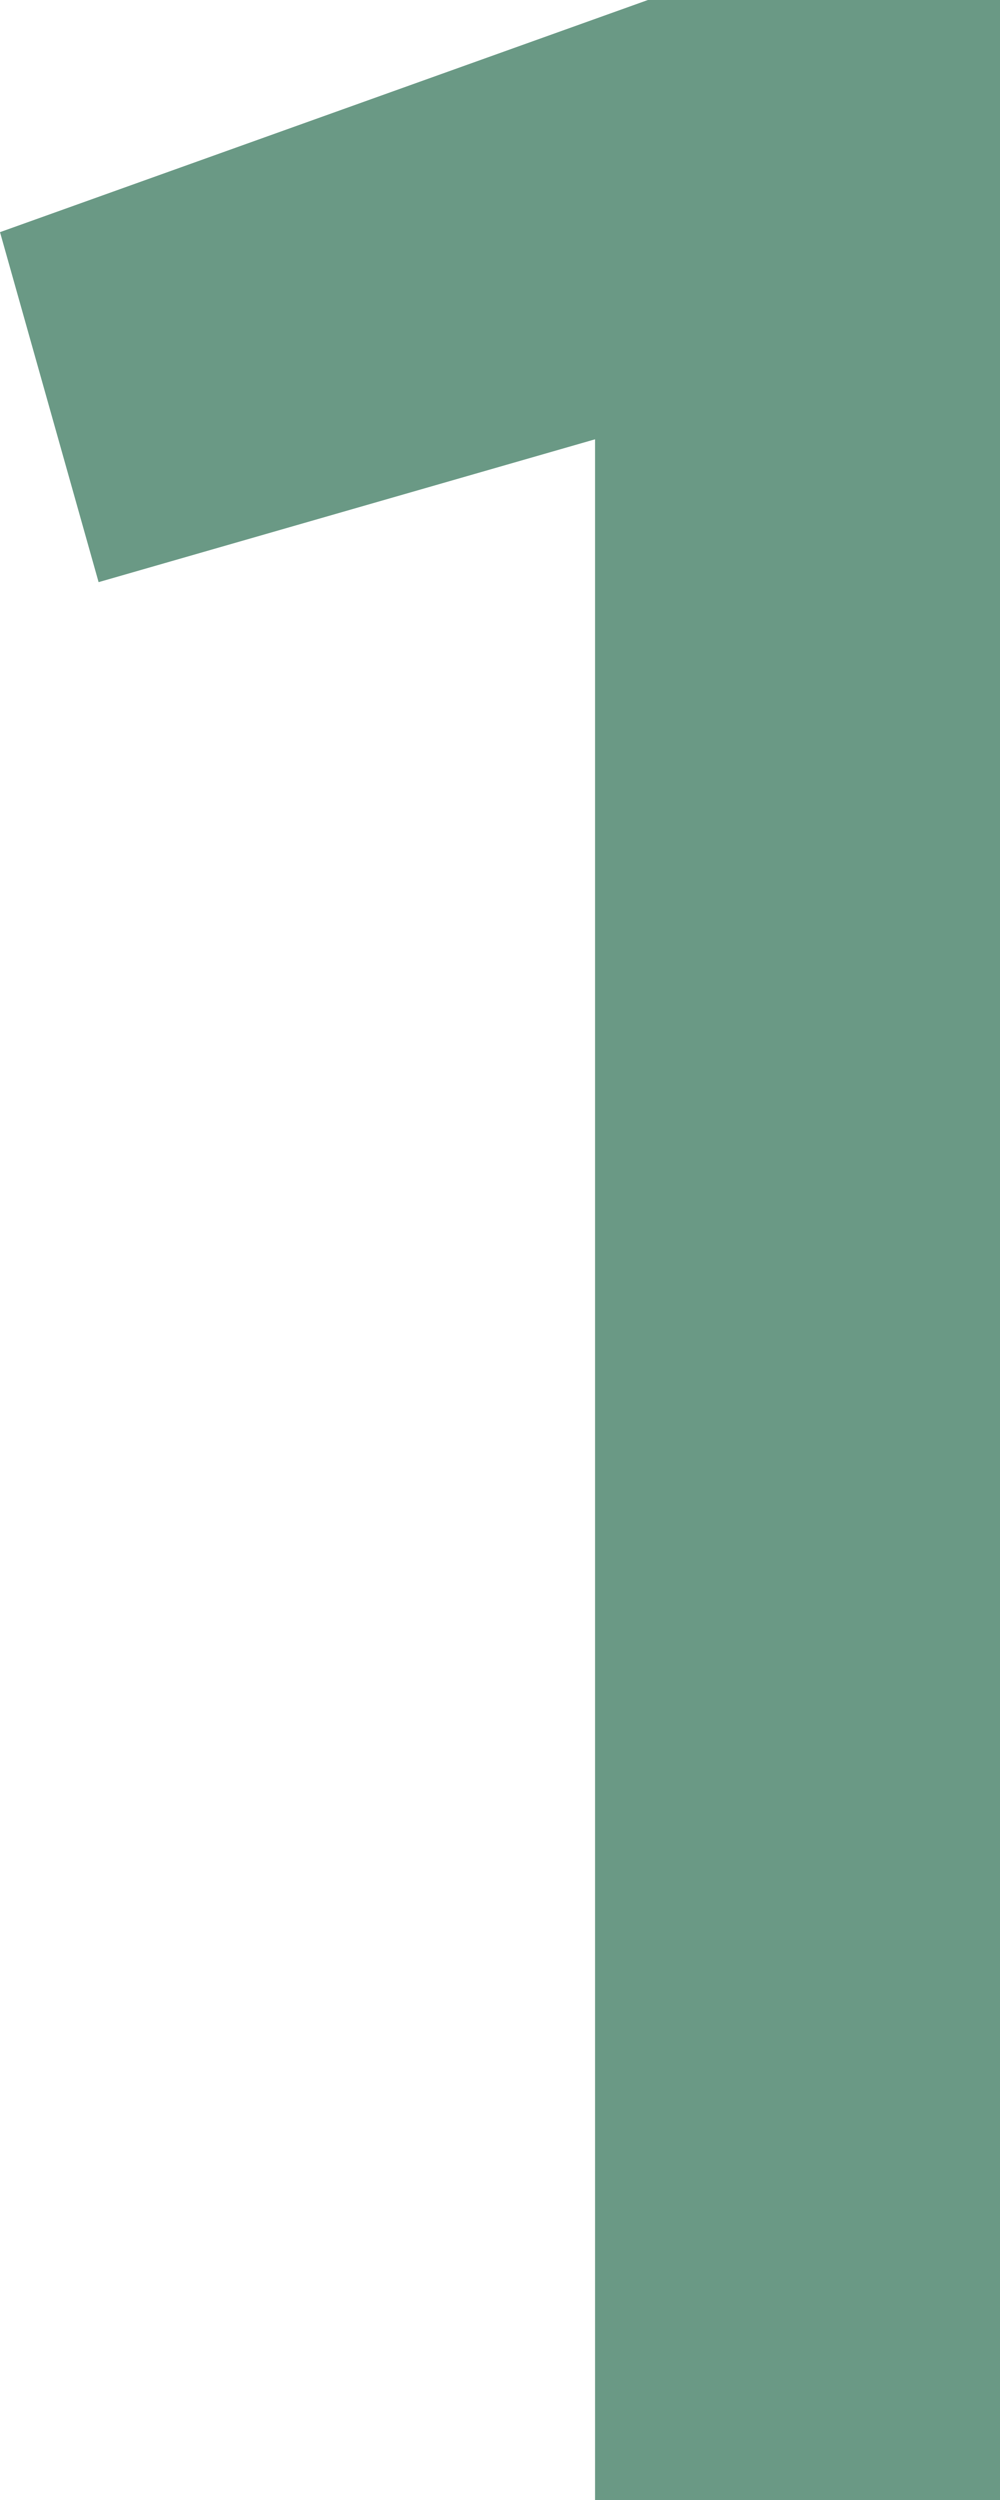 <?xml version="1.0" encoding="UTF-8"?> <svg xmlns="http://www.w3.org/2000/svg" viewBox="0 0 20.00 50.00" data-guides="{&quot;vertical&quot;:[],&quot;horizontal&quot;:[]}"><defs></defs><path fill="#6a9985" stroke="none" fill-opacity="1" stroke-width="1" stroke-opacity="1" id="tSvg13d33eca4b2" title="Path 1" d="M12.958 0C15.305 0 17.652 0 20 0C20 16.667 20 33.333 20 50C17.3 50 14.601 50 11.901 50C11.901 36.262 11.901 22.524 11.901 8.786C8.591 9.738 5.282 10.69 1.972 11.643C1.315 9.309 0.657 6.976 0 4.643C4.319 3.095 8.639 1.548 12.958 0Z"></path></svg> 